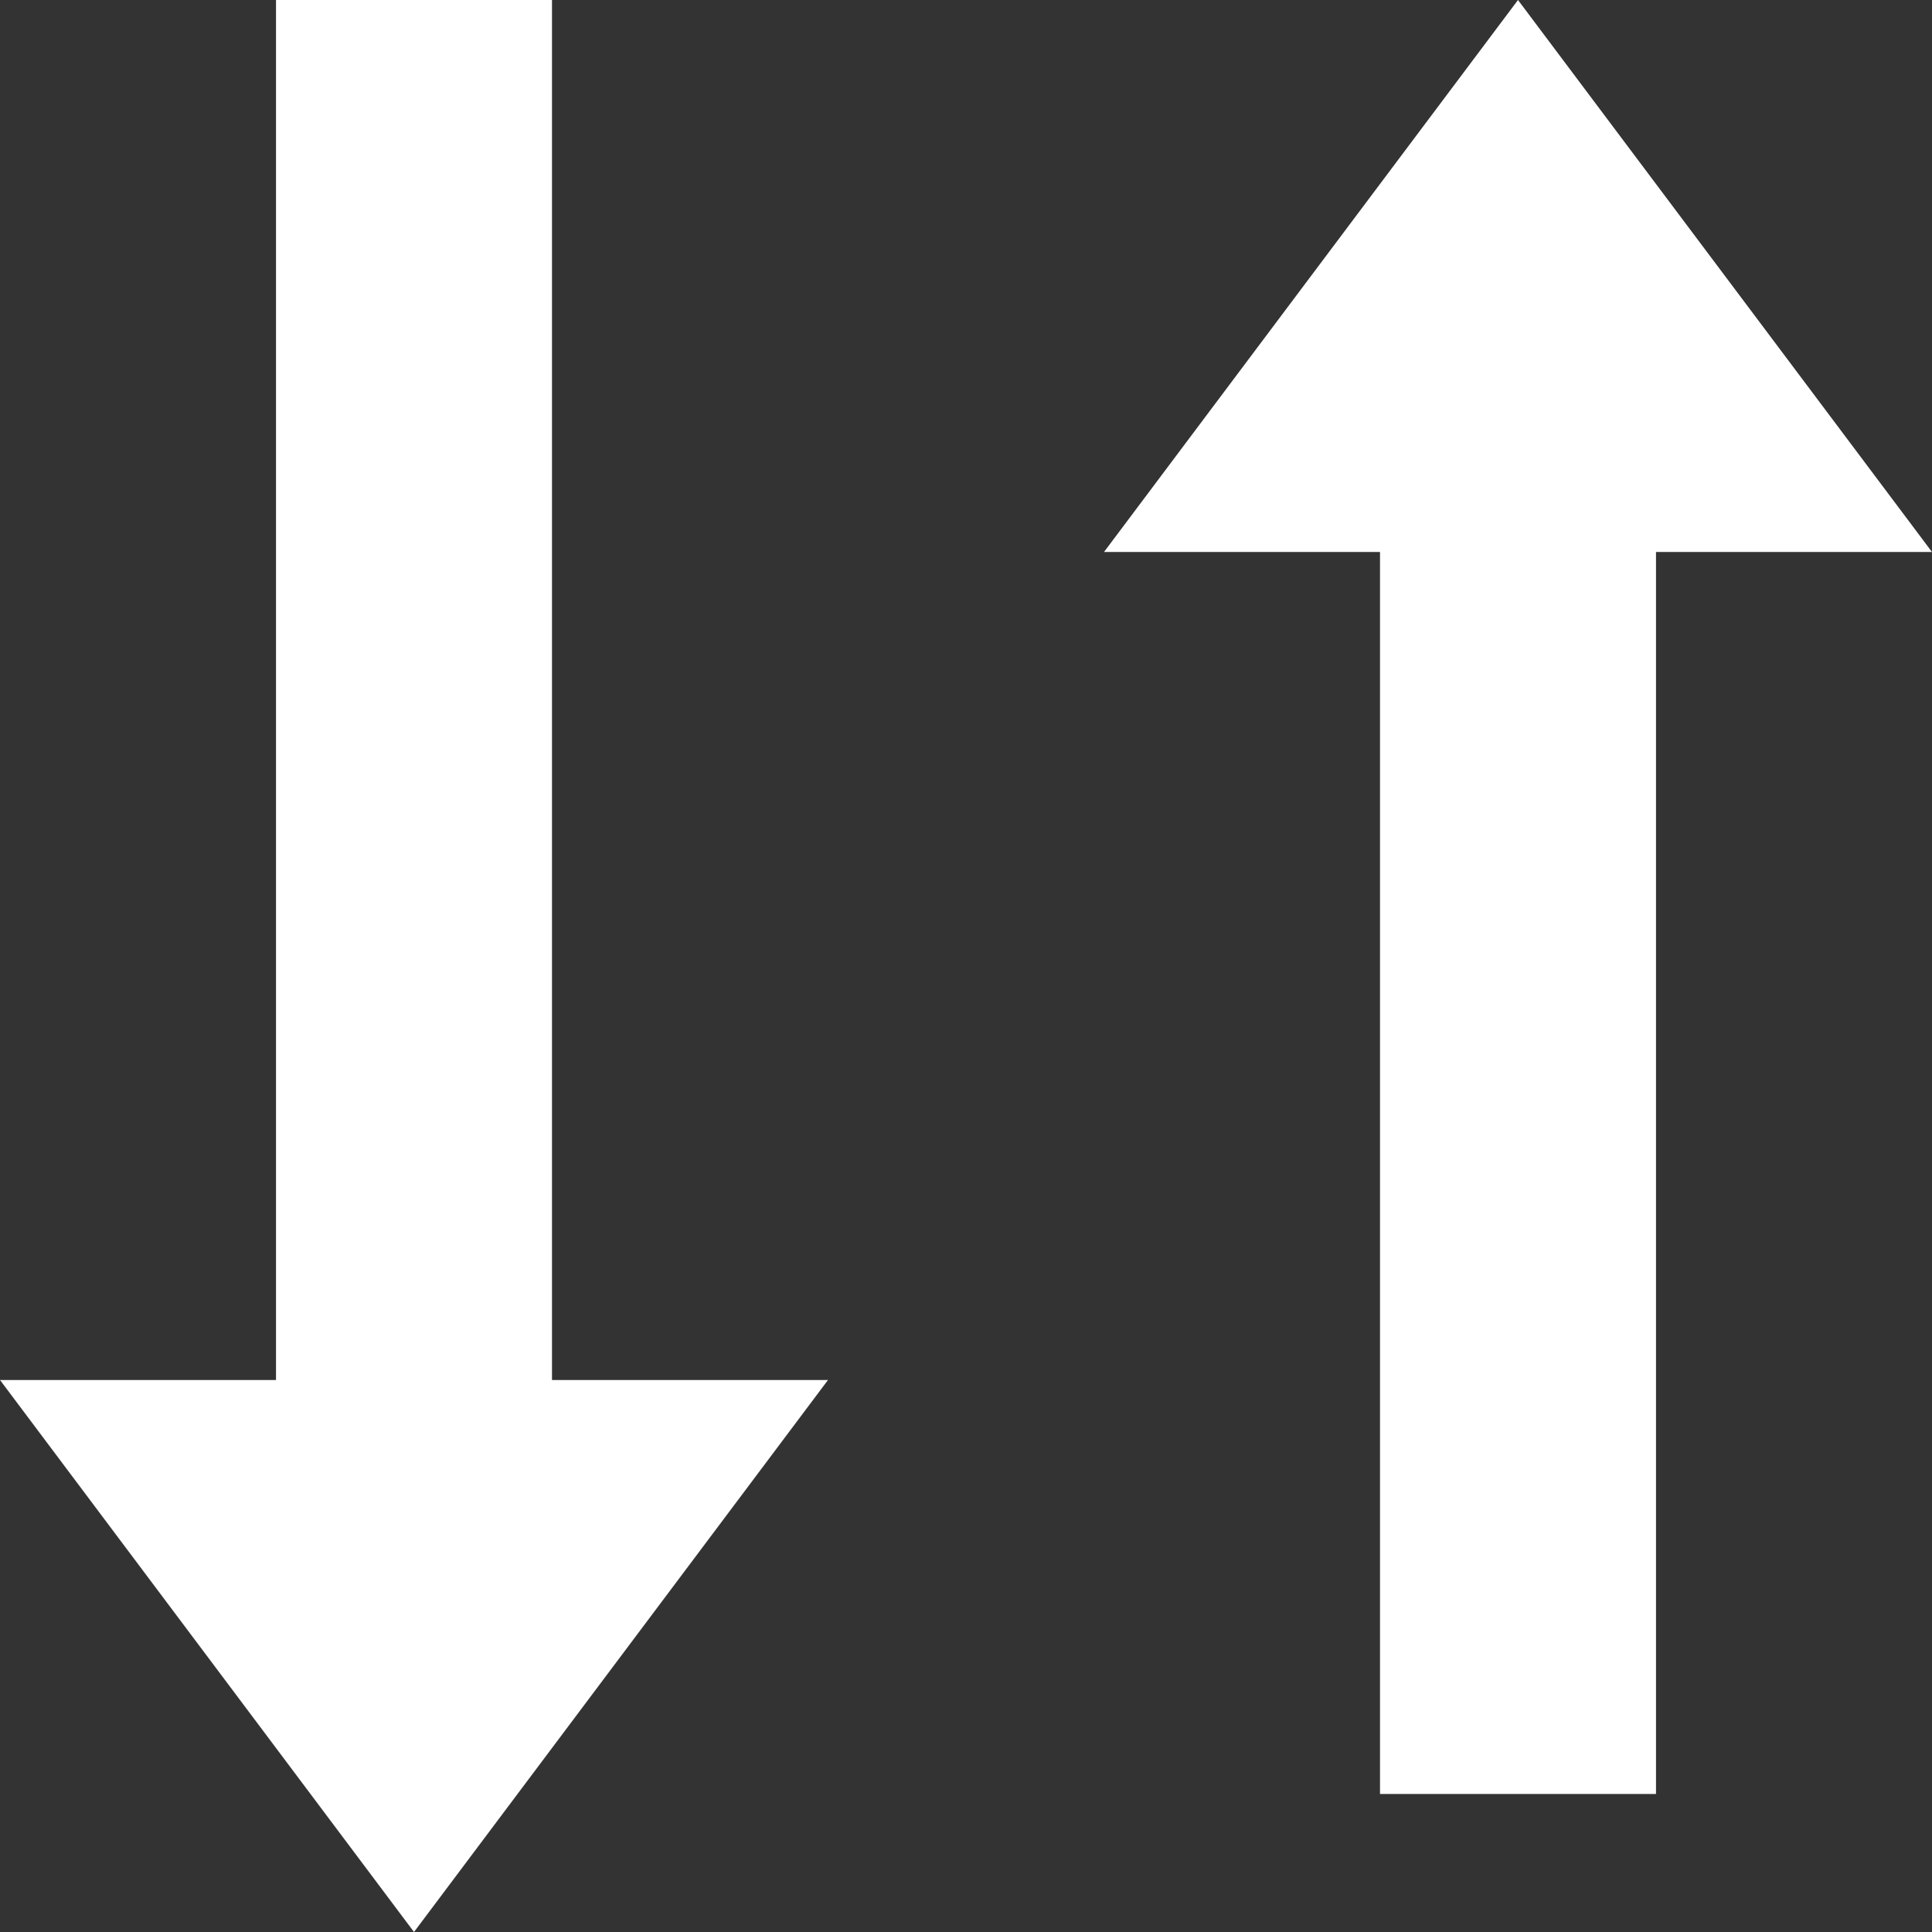 <svg xmlns="http://www.w3.org/2000/svg" width="14" height="14" viewBox="0 0 14 14">
	<rect x="0" y="0" width="14" height="14" fill="#333333" stroke="none"/>
	<defs><style>
      .cls-1 {
        fill: #fff;
        fill-rule: evenodd;
      }
    </style>
  </defs>
  <path id="Prostokąt_852" data-name="Prostokąt 852" class="cls-1" d="M64,339H58l3,4Zm-4-10h2v10H60V329Zm6,4h6l-3-4Zm4,9H68v-9h2v9Z" transform="translate(-58 -329)"/>
</svg>
